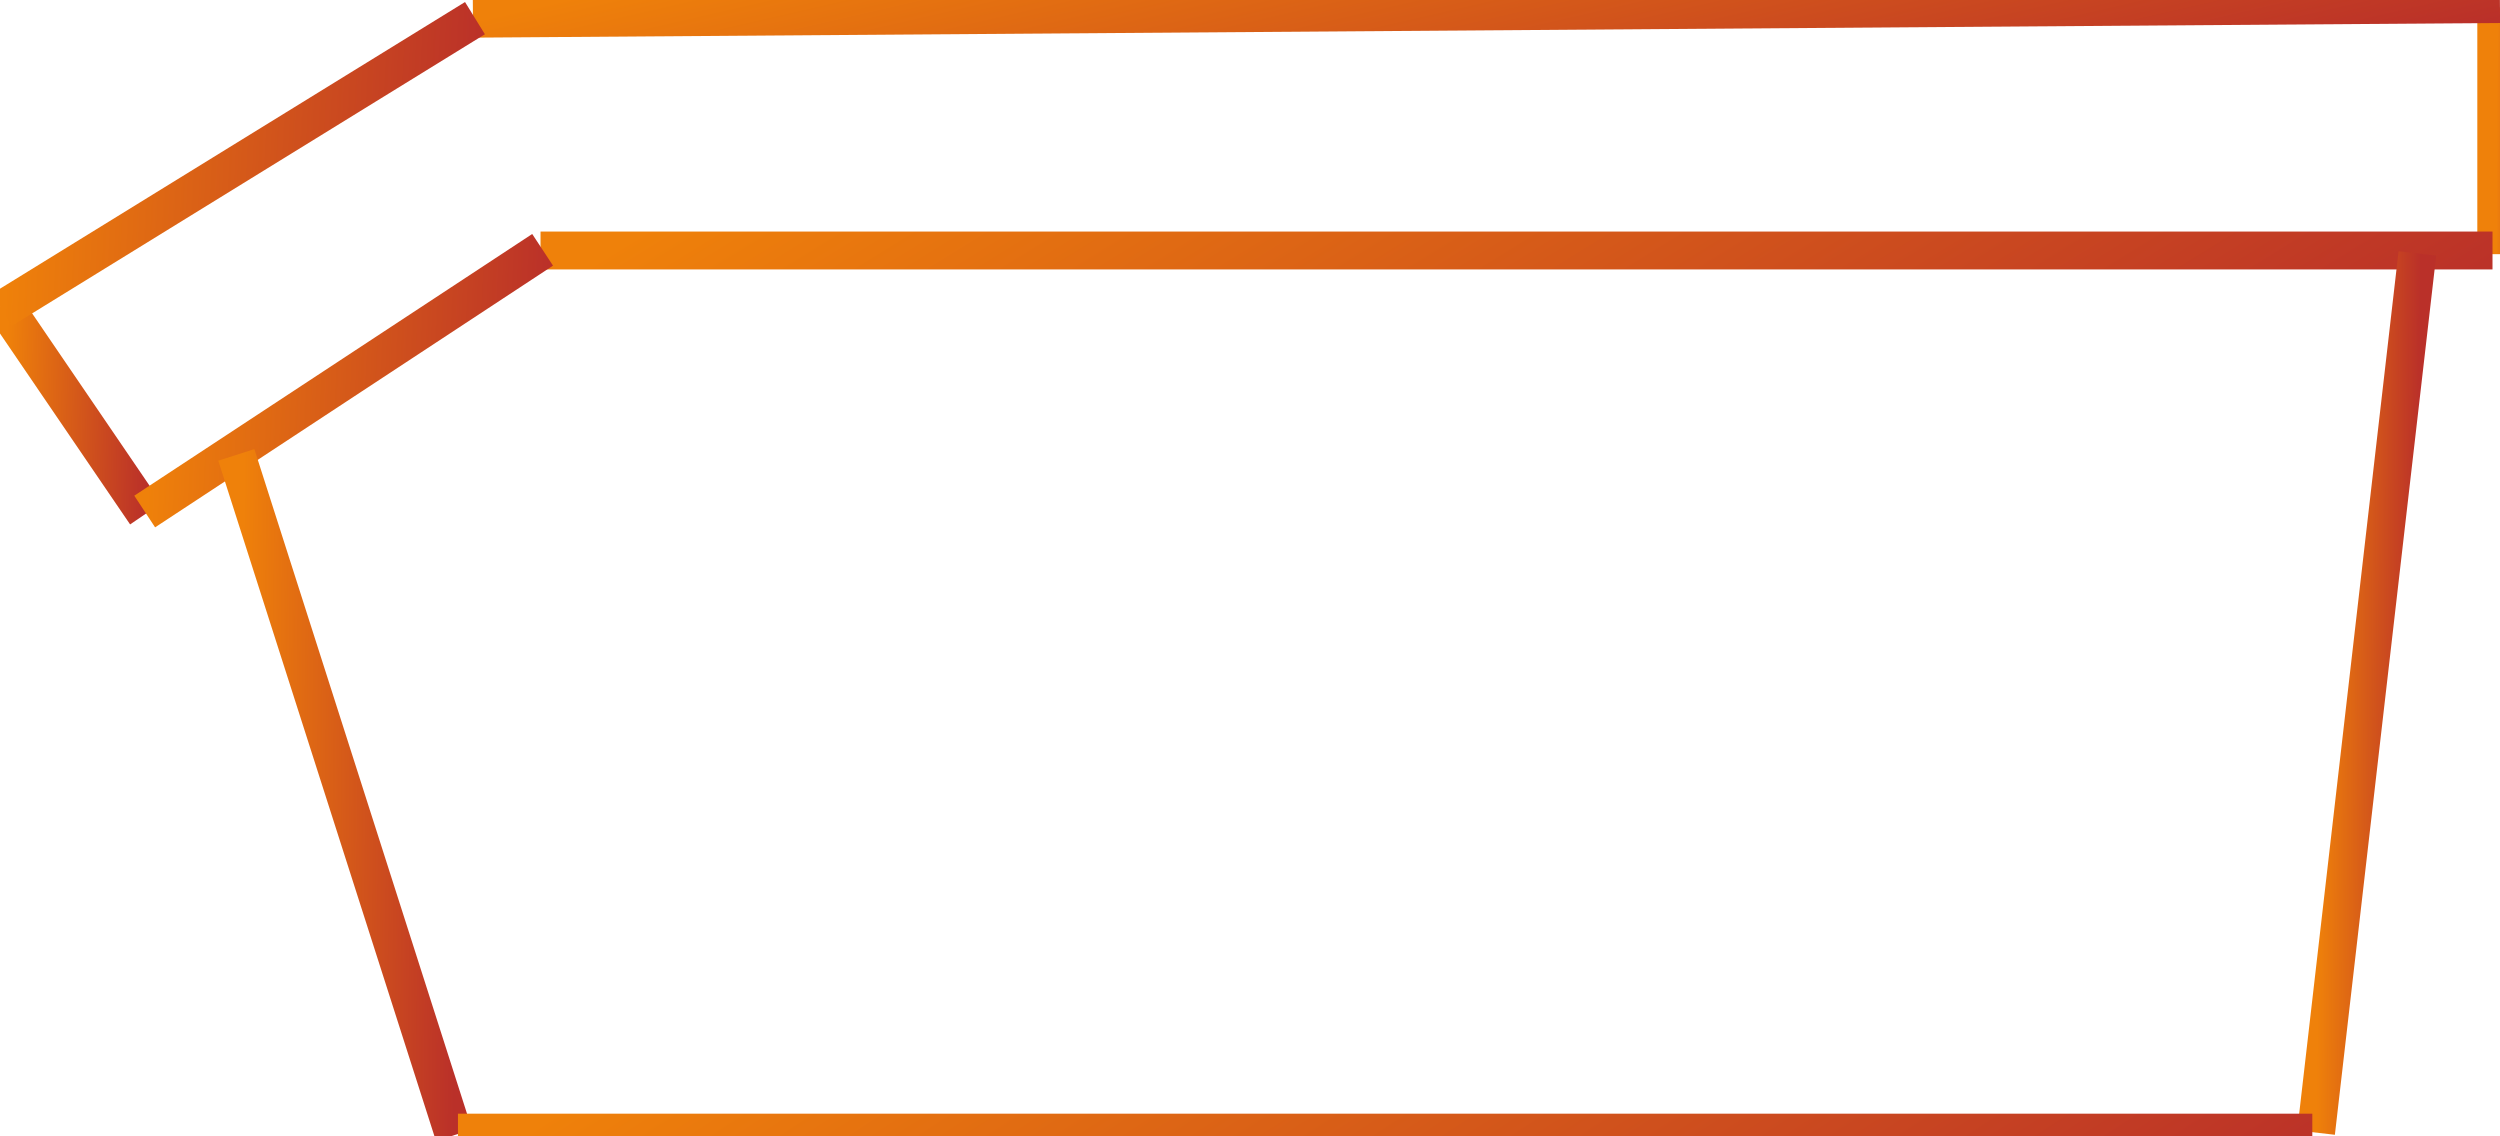 <?xml version="1.0" encoding="UTF-8"?> <svg xmlns="http://www.w3.org/2000/svg" width="66" height="30" viewBox="0 0 66 30" fill="none"> <g clip-path="url(#clip0_247_940)"> <path d="M0.082 8.037L3.848 13.563" stroke="url(#paint0_linear_247_940)"></path> <path d="M65.901 0.197V6.71" stroke="url(#paint1_linear_247_940)"></path> <path d="M12.486 0.494L65.998 0.107" stroke="url(#paint2_linear_247_940)"></path> <path d="M14.27 6.613H65.802" stroke="url(#paint3_linear_247_940)"></path> <path d="M12.539 0.479L0.052 8.177" stroke="url(#paint4_linear_247_940)"></path> <path d="M14.325 6.595L3.82 13.504" stroke="url(#paint5_linear_247_940)"></path> <path d="M63.819 6.69L61.144 29.901" stroke="url(#paint6_linear_247_940)"></path> <path d="M6.239 12.009L11.986 29.97" stroke="url(#paint7_linear_247_940)"></path> <path d="M12.09 29.901H61.045" stroke="url(#paint8_linear_247_940)"></path> </g> <defs> <linearGradient id="paint0_linear_247_940" x1="0.213" y1="8.037" x2="3.964" y2="8.117" gradientUnits="userSpaceOnUse"> <stop stop-color="#EF810A"></stop> <stop offset="1" stop-color="#BA3029"></stop> </linearGradient> <linearGradient id="paint1_linear_247_940" x1="65.936" y1="0.197" x2="66.932" y2="0.202" gradientUnits="userSpaceOnUse"> <stop stop-color="#EF810A"></stop> <stop offset="1" stop-color="#BA3029"></stop> </linearGradient> <linearGradient id="paint2_linear_247_940" x1="14.35" y1="0.107" x2="17.027" y2="11.751" gradientUnits="userSpaceOnUse"> <stop stop-color="#EF810A"></stop> <stop offset="1" stop-color="#BA3029"></stop> </linearGradient> <linearGradient id="paint3_linear_247_940" x1="16.066" y1="6.613" x2="30.229" y2="29.564" gradientUnits="userSpaceOnUse"> <stop stop-color="#EF810A"></stop> <stop offset="1" stop-color="#BA3029"></stop> </linearGradient> <linearGradient id="paint4_linear_247_940" x1="0.487" y1="0.479" x2="12.899" y2="1.112" gradientUnits="userSpaceOnUse"> <stop stop-color="#EF810A"></stop> <stop offset="1" stop-color="#BA3029"></stop> </linearGradient> <linearGradient id="paint5_linear_247_940" x1="4.186" y1="6.595" x2="14.631" y2="7.095" gradientUnits="userSpaceOnUse"> <stop stop-color="#EF810A"></stop> <stop offset="1" stop-color="#BA3029"></stop> </linearGradient> <linearGradient id="paint6_linear_247_940" x1="61.237" y1="6.69" x2="63.903" y2="6.699" gradientUnits="userSpaceOnUse"> <stop stop-color="#EF810A"></stop> <stop offset="1" stop-color="#BA3029"></stop> </linearGradient> <linearGradient id="paint7_linear_247_940" x1="6.439" y1="12.009" x2="12.166" y2="12.067" gradientUnits="userSpaceOnUse"> <stop stop-color="#EF810A"></stop> <stop offset="1" stop-color="#BA3029"></stop> </linearGradient> <linearGradient id="paint8_linear_247_940" x1="13.796" y1="29.901" x2="28.273" y2="52.189" gradientUnits="userSpaceOnUse"> <stop stop-color="#EF810A"></stop> <stop offset="1" stop-color="#BA3029"></stop> </linearGradient> <clipPath id="clip0_247_940"> <rect width="66" height="30" fill="white"></rect> </clipPath> </defs> </svg> 
